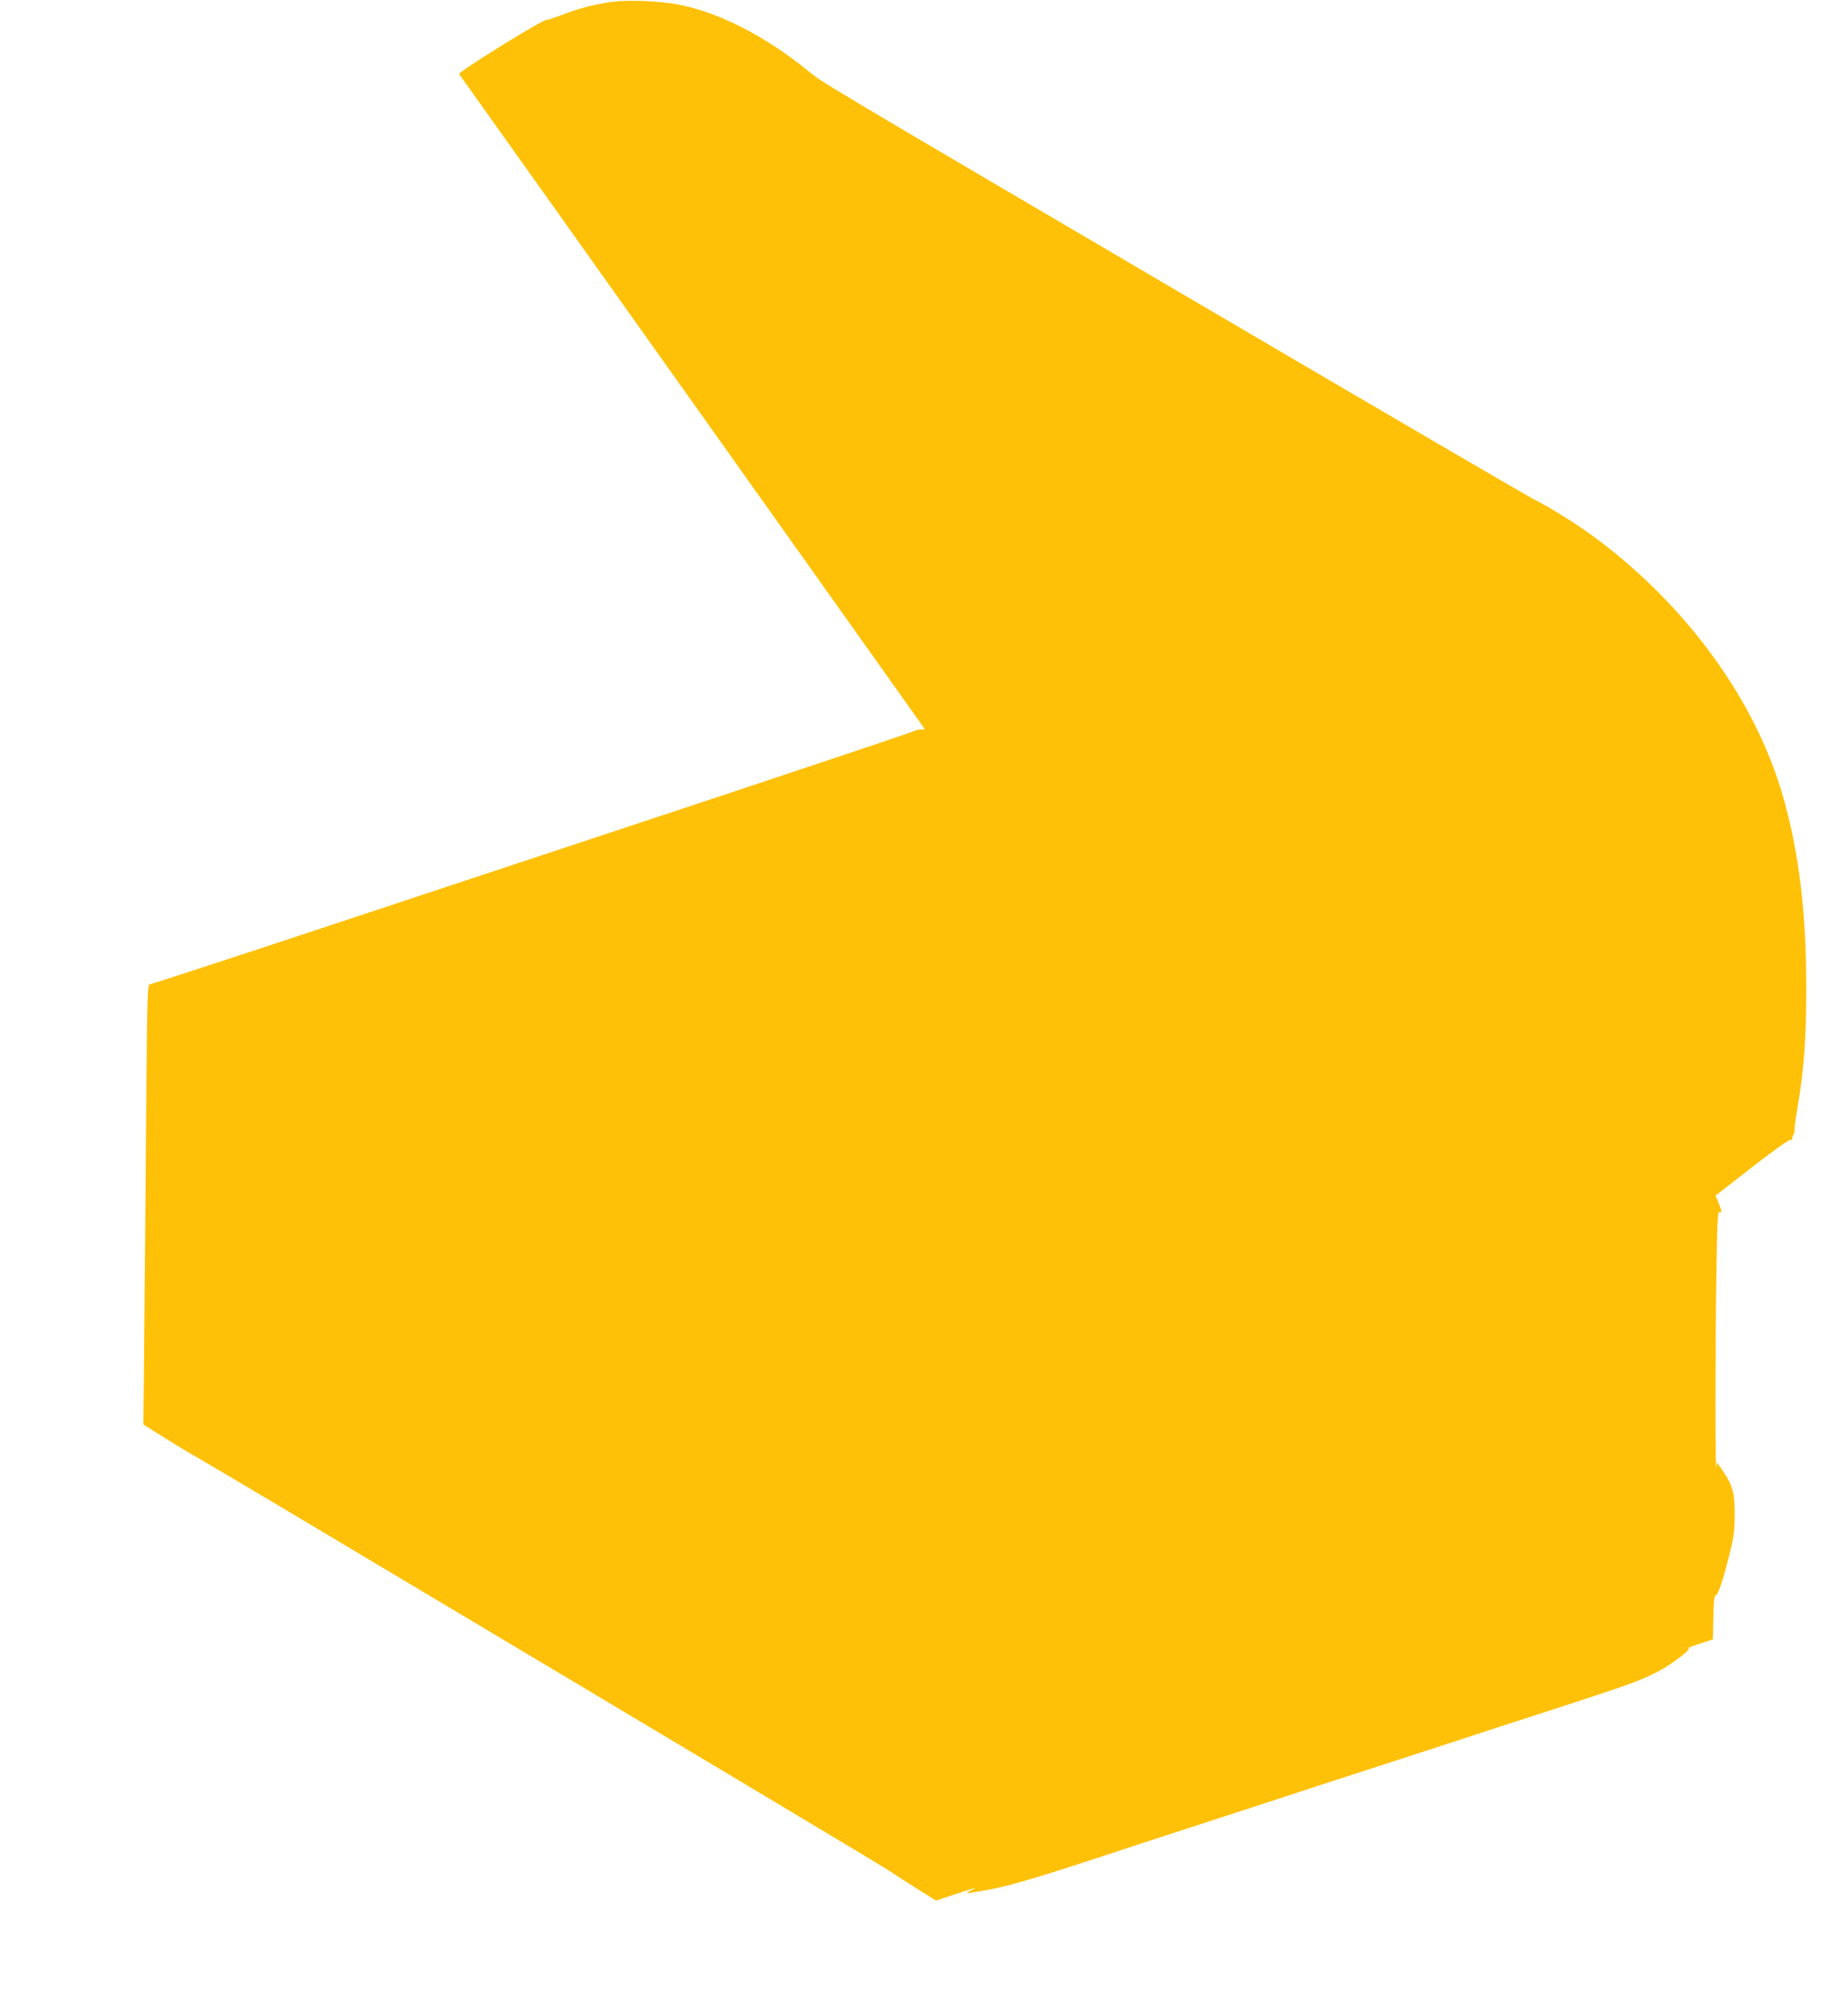 <?xml version="1.0" standalone="no"?>
<!DOCTYPE svg PUBLIC "-//W3C//DTD SVG 20010904//EN"
 "http://www.w3.org/TR/2001/REC-SVG-20010904/DTD/svg10.dtd">
<svg version="1.0" xmlns="http://www.w3.org/2000/svg"
 width="1183pt" height="1280pt" viewBox="0 0 1183 1280"
 preserveAspectRatio="xMidYMid meet">
<g transform="translate(0,1280) scale(0.1,-0.1)"
fill="#ffc107" stroke="none">
<path d="M3925 12789 c-107 -13 -219 -42 -324 -83 -47 -18 -93 -34 -102 -33
-28 1 -570 -335 -560 -347 20 -26 2963 -4166 2976 -4185 5 -9 0 -12 -16 -10
-13 1 -40 -5 -59 -14 -19 -9 -537 -182 -1150 -386 -613 -203 -1700 -563 -2415
-800 -715 -237 -1308 -431 -1317 -431 -14 0 -16 -75 -22 -782 -3 -431 -9
-1065 -12 -1409 l-6 -626 143 -90 c79 -49 160 -98 179 -108 19 -10 375 -220
790 -468 2570 -1533 3636 -2171 3664 -2191 17 -12 91 -60 164 -106 l134 -84
116 39 c141 46 157 50 115 30 -39 -18 -42 -24 -10 -19 234 36 343 68 1072 309
39 13 239 78 445 145 206 67 386 125 400 130 22 8 470 154 1005 327 94 30 208
68 255 83 47 16 240 79 430 140 621 201 677 221 801 286 86 46 212 143 187
145 -7 1 25 14 72 29 l85 28 3 141 c2 108 6 141 16 141 14 0 49 106 93 285 22
88 27 134 28 230 0 139 -13 188 -74 278 l-40 58 -4 -33 c-7 -57 -7 782 0 1219
5 346 9 420 20 416 18 -7 16 7 -6 60 l-19 45 229 178 c126 99 238 179 249 178
10 0 17 3 14 8 -3 5 -1 14 4 21 6 7 10 23 10 37 -1 14 9 81 20 150 40 232 55
436 55 755 0 481 -46 867 -148 1224 -176 617 -613 1220 -1201 1658 -125 92
-286 193 -407 254 -42 22 -906 526 -1920 1121 -2755 1617 -2610 1531 -2722
1621 -269 217 -558 365 -813 416 -117 24 -318 33 -427 20z"/>
</g>
</svg>
